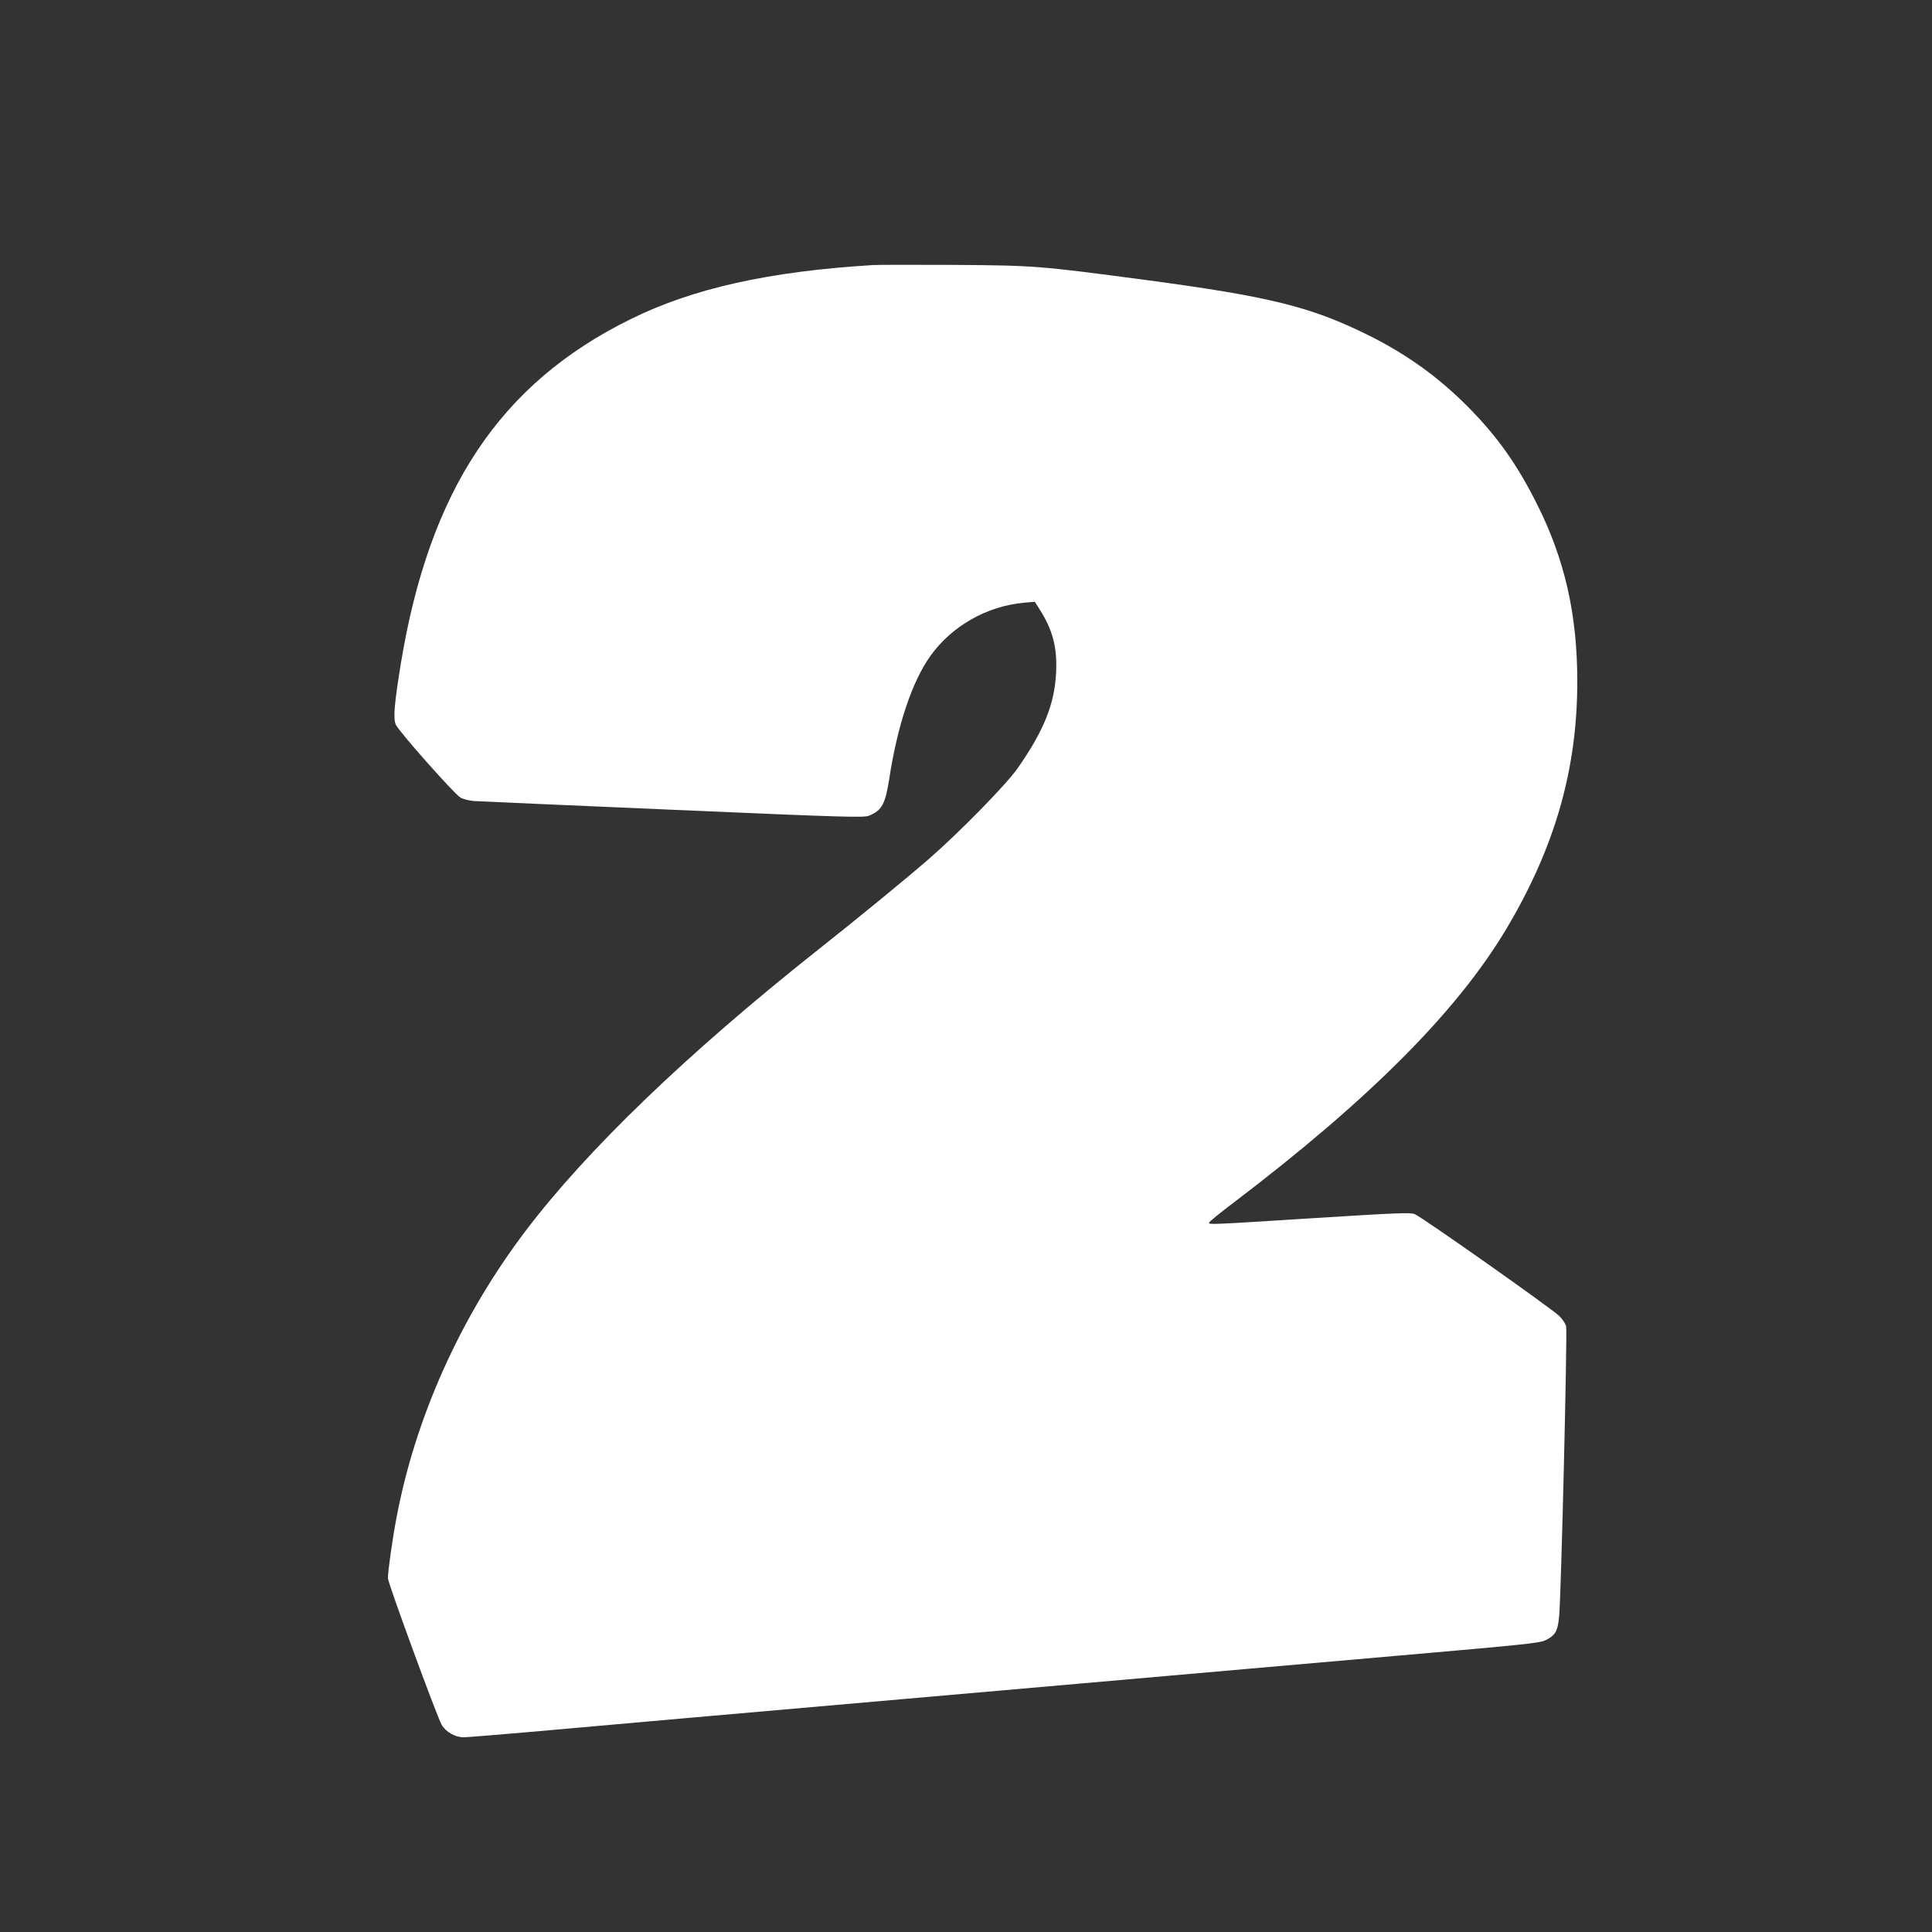 <?xml version="1.0" standalone="no"?>
<!DOCTYPE svg PUBLIC "-//W3C//DTD SVG 20010904//EN"
 "http://www.w3.org/TR/2001/REC-SVG-20010904/DTD/svg10.dtd">
<svg version="1.0" xmlns="http://www.w3.org/2000/svg"
 width="1280pt" height="1280pt" viewBox="0 0 1280 1280"
 preserveAspectRatio="xMidYMid meet">
<rect x="0" y="0" width="1280" height="1280" fill="#333333" stroke="none"/>
<g transform="translate(0,1280) scale(0.1,-0.1)"
fill="#ffffff" stroke="none">
<path d="M5785 11044 c-691 -42 -1197 -155 -1610 -360 -863 -426 -1330 -1128
-1520 -2284 -42 -260 -51 -359 -33 -400 19 -45 386 -458 428 -484 17 -10 57
-20 88 -23 31 -2 626 -28 1320 -58 1154 -50 1267 -53 1300 -39 85 35 107 77
133 241 54 355 152 648 273 817 142 199 375 331 622 353 l70 6 31 -49 c87
-136 118 -252 110 -417 -9 -211 -82 -390 -257 -640 -75 -106 -383 -421 -585
-597 -145 -126 -465 -389 -751 -615 -853 -677 -1512 -1311 -1918 -1845 -433
-570 -734 -1238 -860 -1910 -26 -136 -56 -350 -56 -396 0 -32 324 -914 356
-971 27 -47 90 -83 146 -83 20 0 215 16 435 35 387 35 1194 106 3638 320 655
58 1609 141 2120 186 837 73 934 83 974 102 67 33 82 60 91 163 13 135 55
1885 46 1917 -4 16 -23 46 -44 67 -42 44 -910 656 -959 676 -28 12 -118 8
-663 -26 -691 -44 -700 -44 -700 -31 0 6 75 67 168 137 898 683 1477 1265
1802 1810 322 540 470 1058 470 1639 0 444 -83 809 -267 1175 -131 262 -264
450 -458 645 -197 199 -411 352 -669 479 -376 185 -649 252 -1465 361 -715 95
-734 96 -1276 100 -258 1 -497 1 -530 -1z"/>
</g>
</svg>
